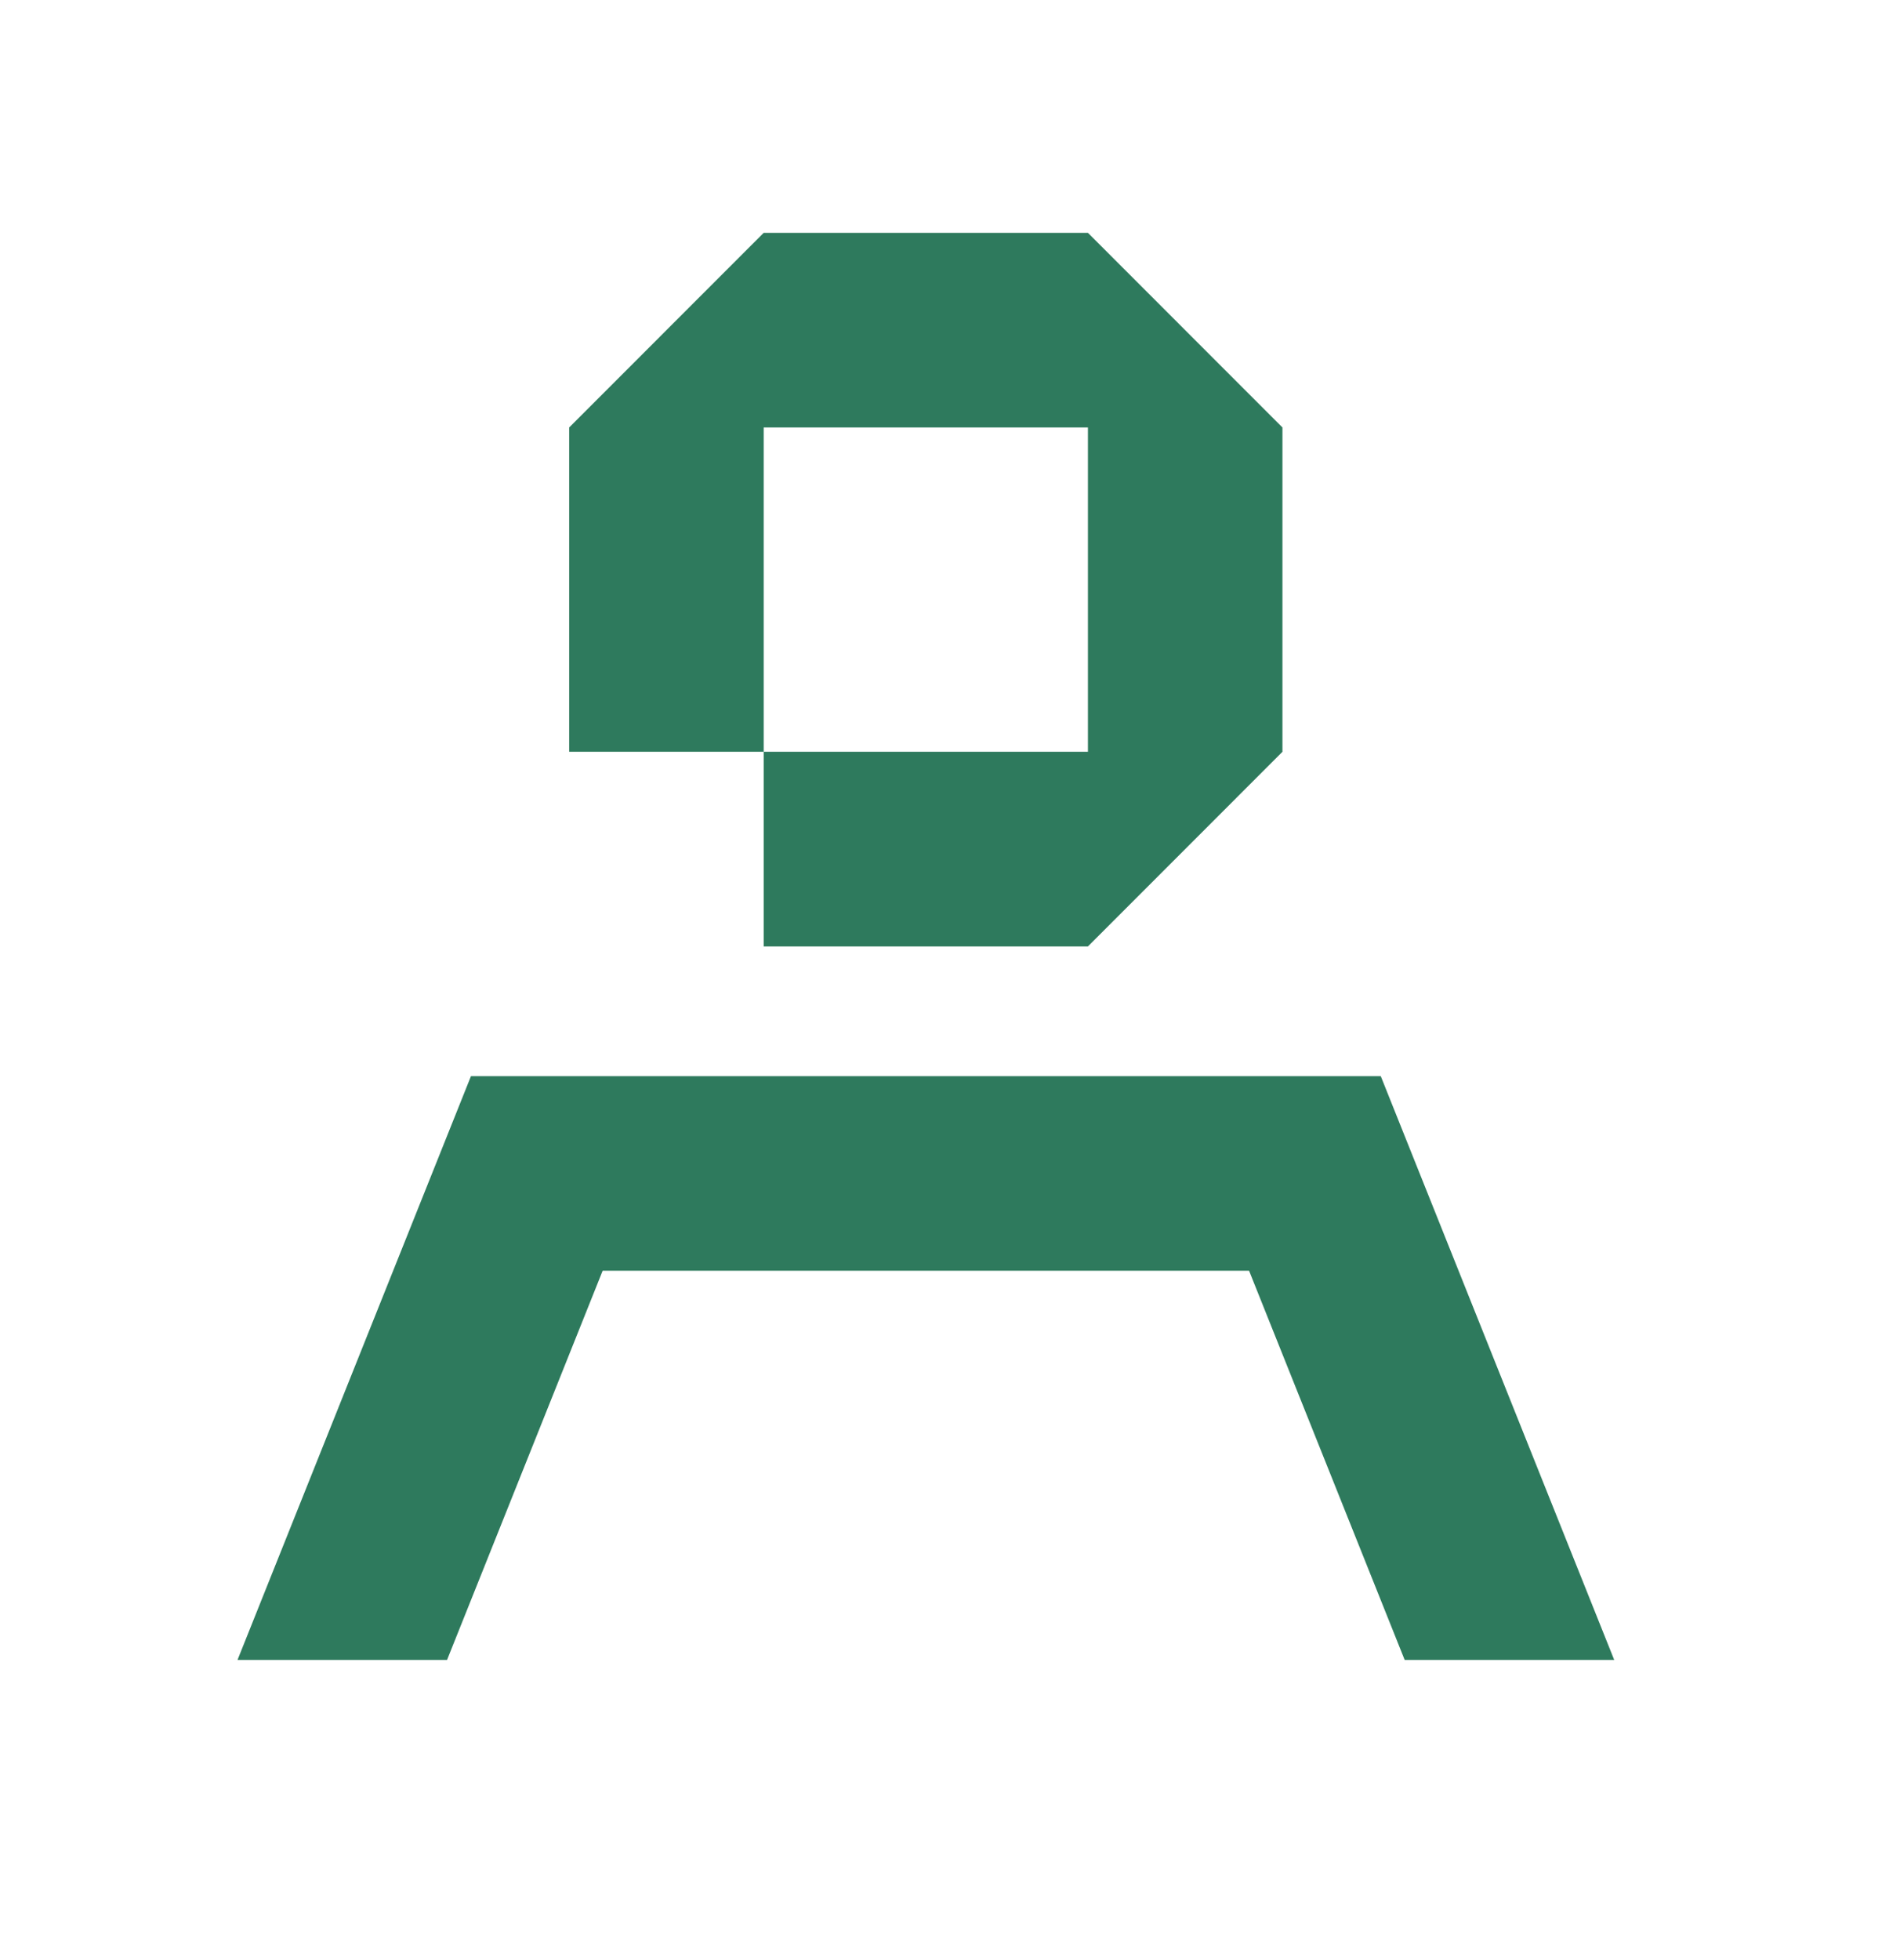 <svg width="32" height="33" viewBox="0 0 32 33" fill="none" xmlns="http://www.w3.org/2000/svg">
<path d="M23.255 18.118H7.932L4 27.947H7.529L10.15 21.394H21.037L23.658 27.947H27.187L23.255 18.118Z" fill="#2E7A5D"/>
<path d="M12.862 7.197H18.323V12.657H12.862V15.934H18.323L21.599 12.657V7.197L18.323 3.92H12.862L9.586 7.197V12.657H12.862V7.197Z" fill="#2E7A5D"/>
</svg>
